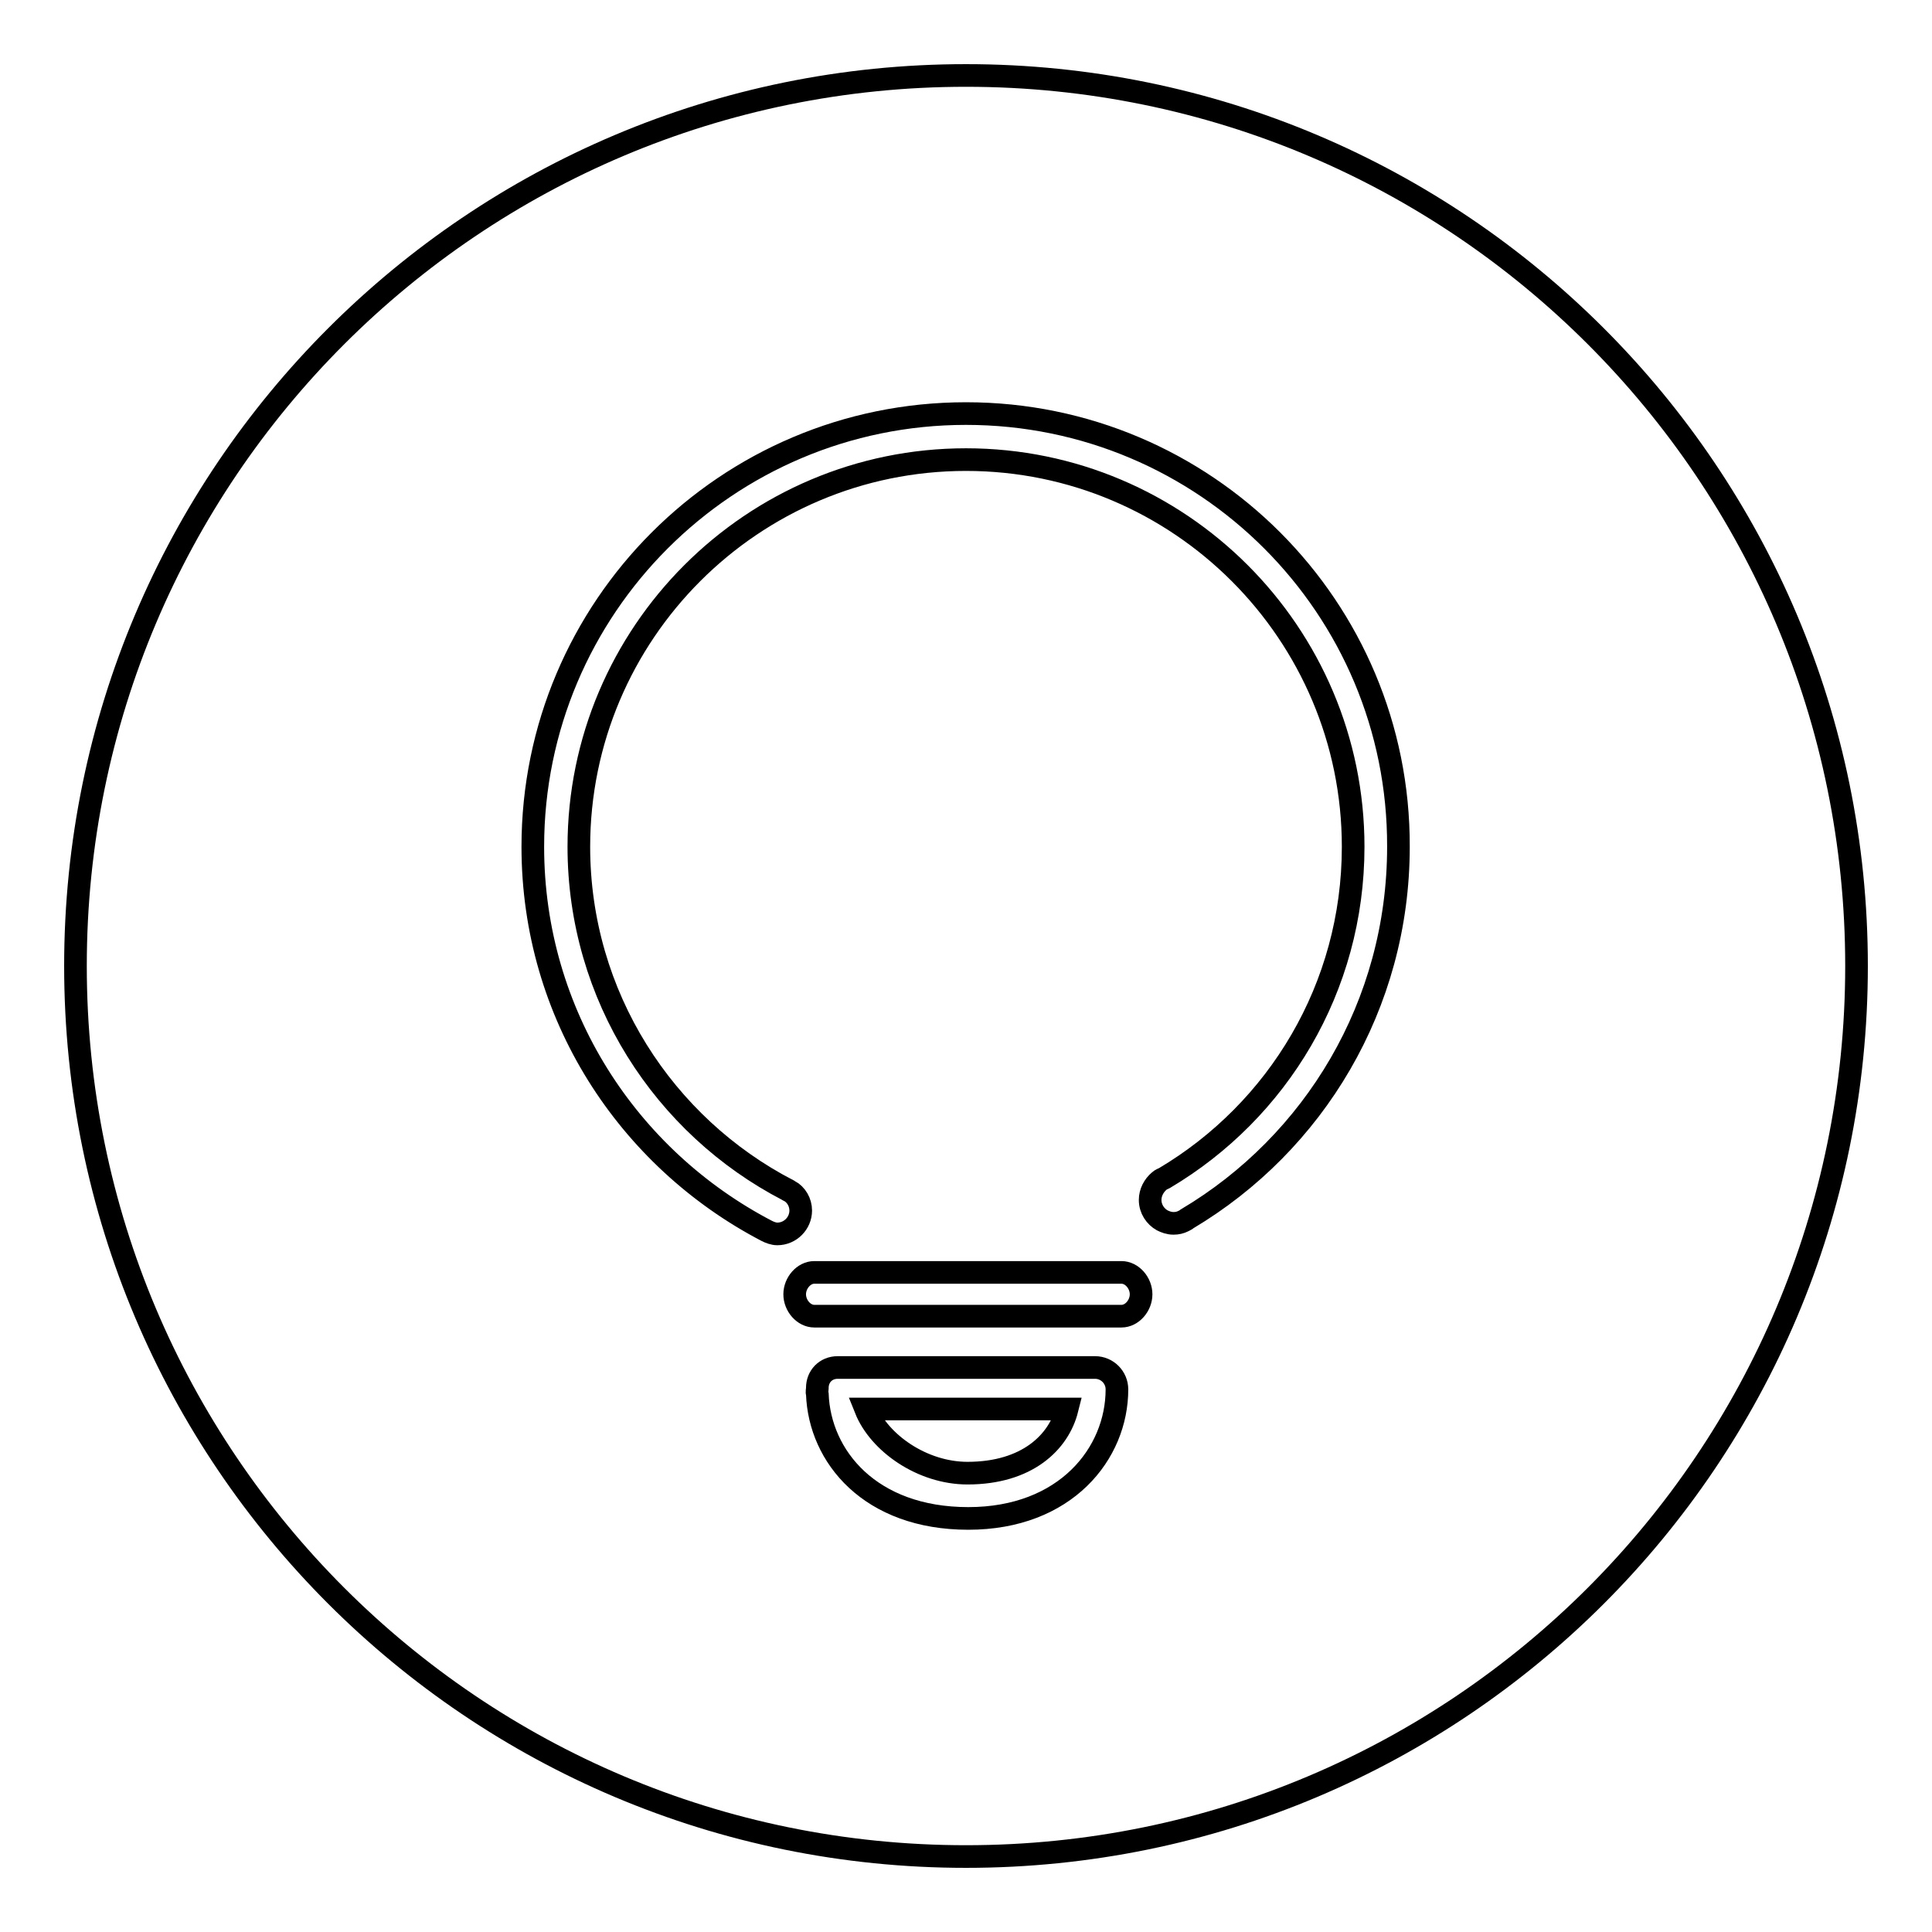 <?xml version="1.0" encoding="utf-8"?>
<!-- Svg Vector Icons : http://www.onlinewebfonts.com/icon -->
<!DOCTYPE svg PUBLIC "-//W3C//DTD SVG 1.1//EN" "http://www.w3.org/Graphics/SVG/1.1/DTD/svg11.dtd">
<svg version="1.1" xmlns="http://www.w3.org/2000/svg" xmlns:xlink="http://www.w3.org/1999/xlink" x="0px" y="0px" viewBox="0 0 256 256" enable-background="new 0 0 256 256" xml:space="preserve">
<g><g><path stroke-width="3" fill-opacity="0" stroke="#000000"  d="M128,54.8c-31.7,0-57.4,25.7-57.4,57.4c0,22.2,12.6,41.3,31,50.9c0,0,0,0,0,0c0.4,0.2,0.9,0.4,1.4,0.4c1.7,0,3.1-1.4,3.1-3.1c0-1.1-0.6-2.1-1.5-2.6c-0.1,0-0.2-0.1-0.2-0.1c-16.4-8.5-27.7-25.7-27.7-45.5c0-28.3,23-51.3,51.3-51.3c28.3,0,51.3,23,51.3,51.3c0,18.7-10,35-25,43.9c-0.2,0.1-0.5,0.2-0.7,0.4c-0.7,0.6-1.2,1.5-1.2,2.5c0,1.2,0.7,2.2,1.6,2.7c0,0,0,0,0,0c0.4,0.2,0.9,0.4,1.5,0.4c0.5,0,0.9-0.1,1.3-0.3c0.2-0.1,0.4-0.2,0.5-0.3c16.8-10,28-28.3,28-49.3C185.4,80.5,159.7,54.8,128,54.8L128,54.8z M148.6,168.6h-40.7c-1.4,0-2.6,1.4-2.6,2.9c0,1.5,1.2,2.9,2.6,2.9h40.7c1.4,0,2.6-1.4,2.6-2.9C151.2,170,150,168.6,148.6,168.6L148.6,168.6z M148,184.1c0-1.6-1.3-2.9-2.9-2.9H111c-1.6,0-2.7,1.2-2.7,2.7v0.1c0,0.2-0.1,0.4,0,0.7c0.3,8.3,7,16.5,20,16.5C141.2,201.2,148,192.6,148,184.1c0,0,0-0.1,0-0.1l0,0L148,184.1L148,184.1z M128.2,195.2c-6,0-11.7-4-13.5-8.5h26.7C140.3,191.1,136.1,195.2,128.2,195.2L128.2,195.2z"/><path stroke-width="3" fill-opacity="0" stroke="#000000"  d="M10,128c0,65.2,52.8,118,118,118c65.2,0,118-52.8,118-118c0-65.2-52.8-118-118-118C62.8,10,10,62.8,10,128L10,128z"/></g></g>
</svg>
